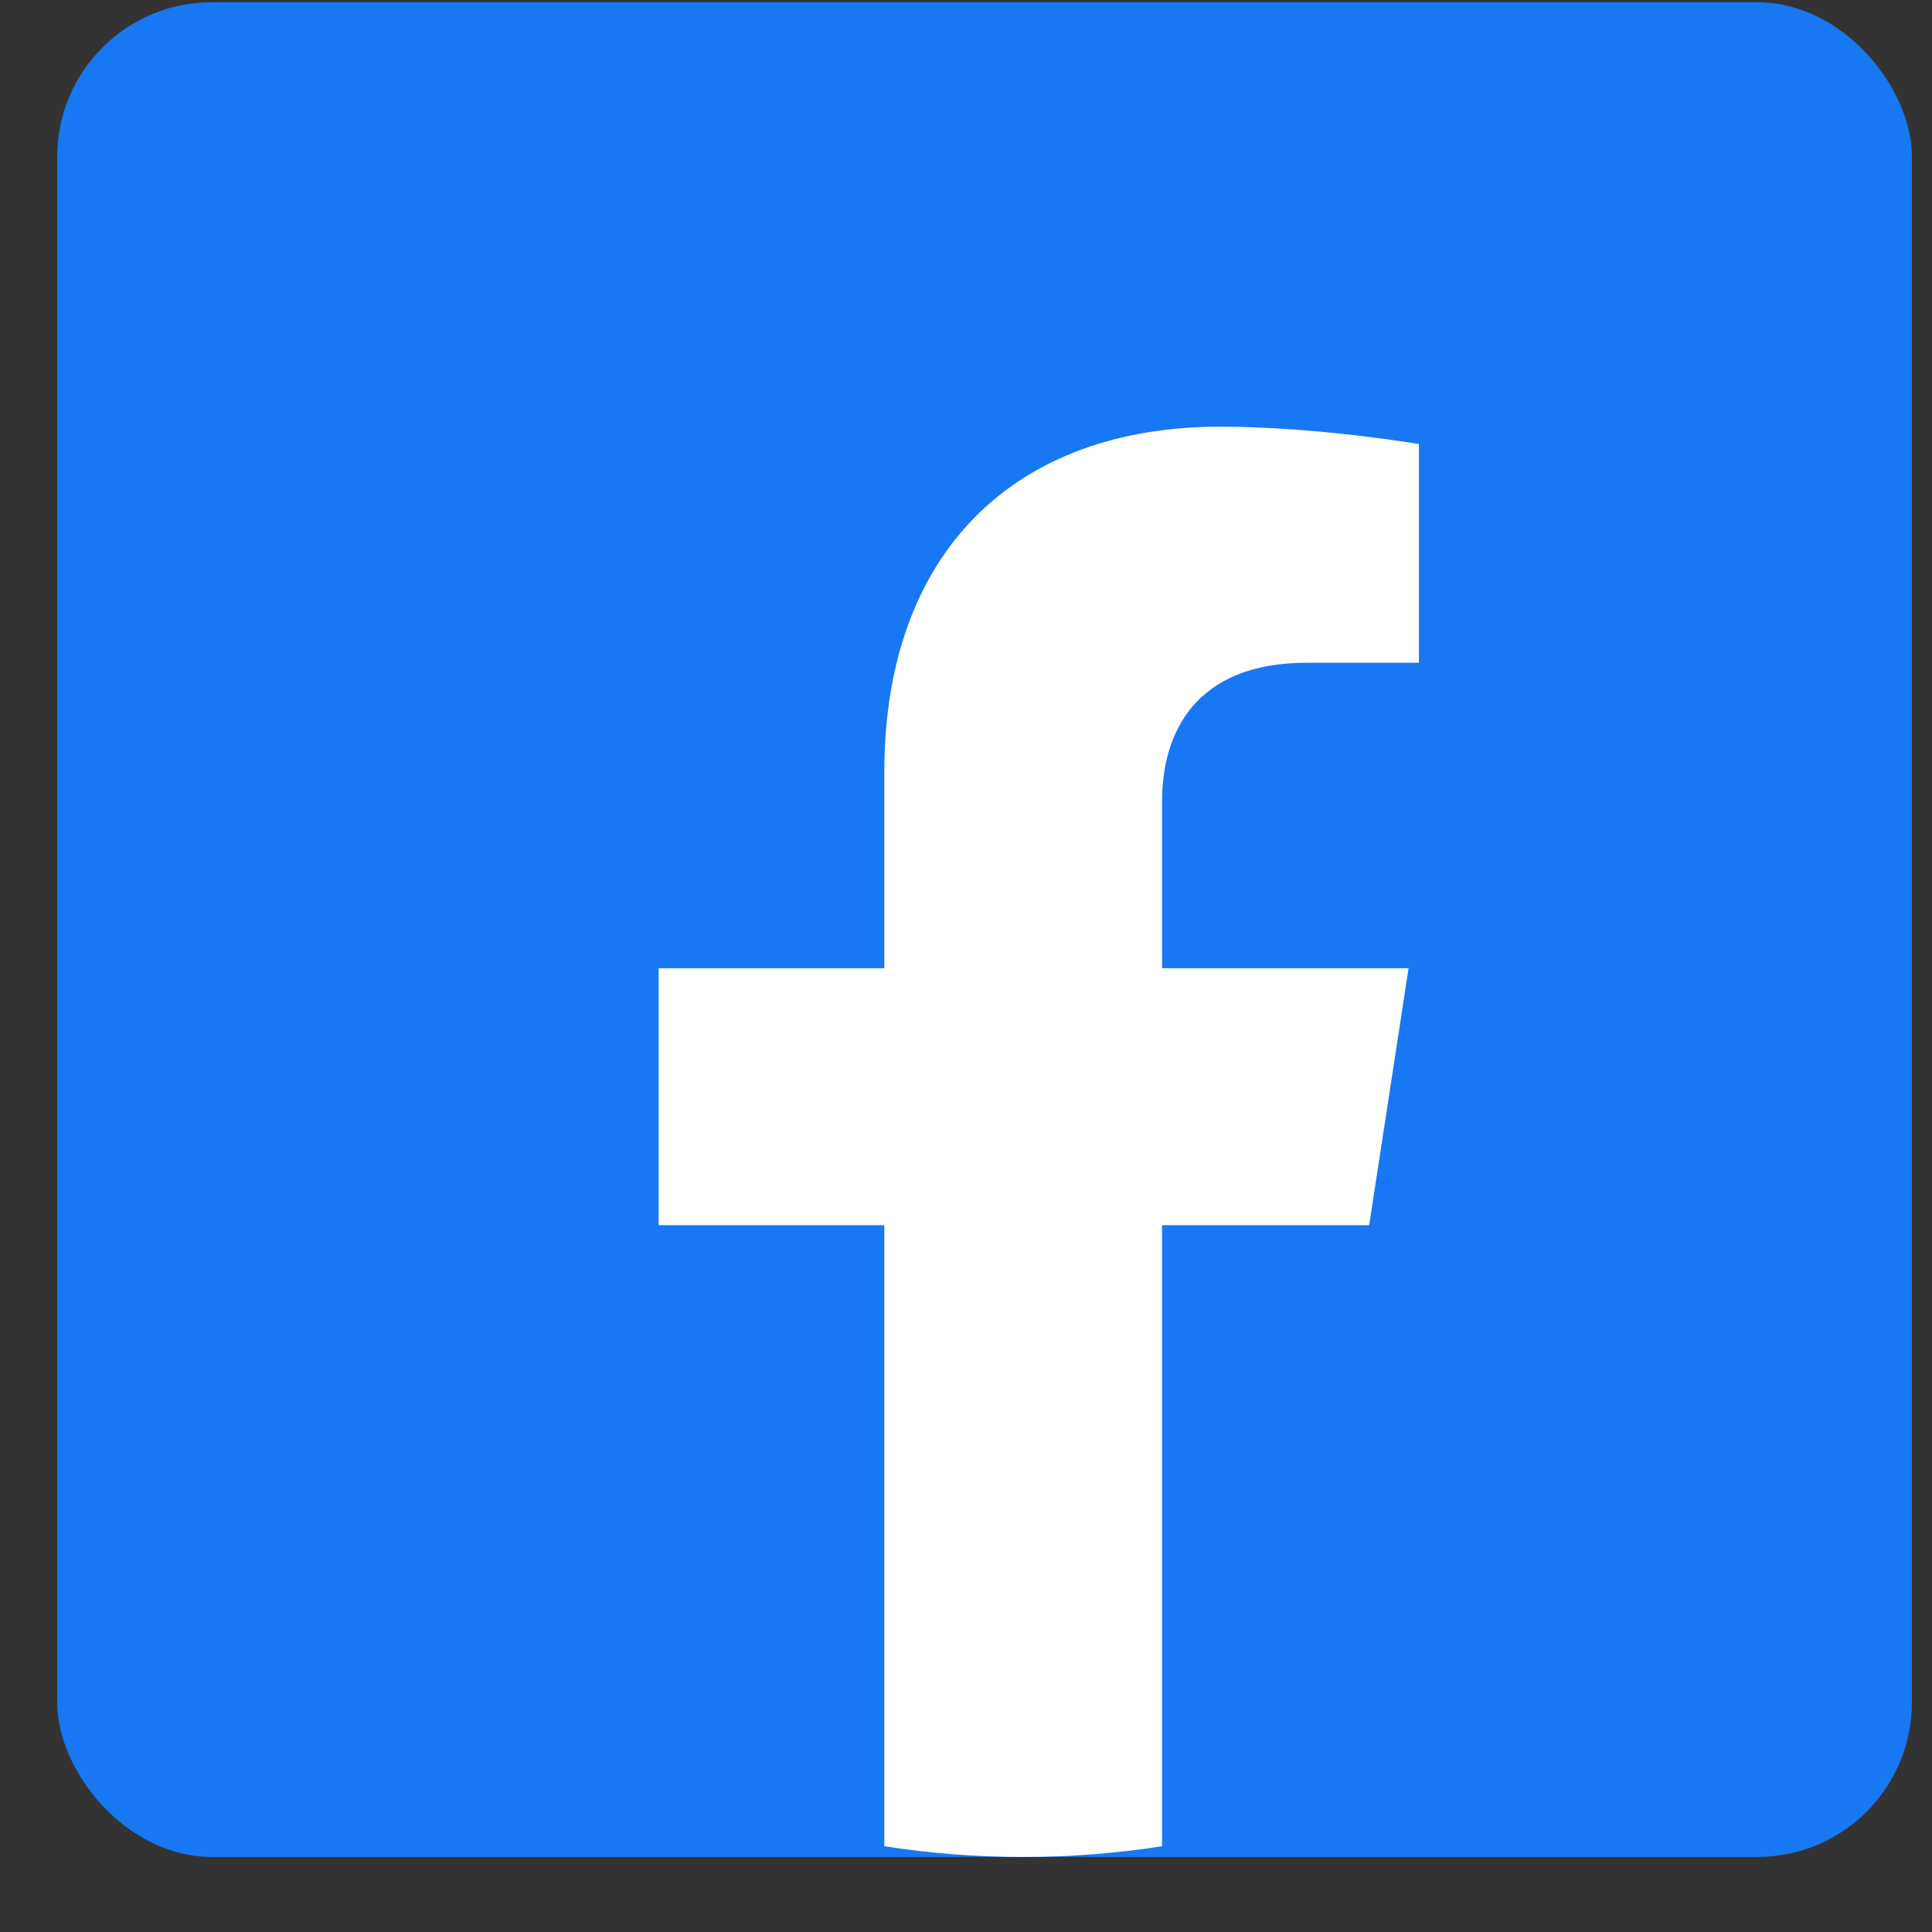 <svg width="25" height="25" viewBox="0 0 25 25" fill="none" xmlns="http://www.w3.org/2000/svg">
<rect x="0" y="0" width="25" height="25" fill="#333333" stroke="none"/>
<rect x="0.74" y="0.029" width="24" height="24" rx="2" fill="#1877F2"/>
<path d="M24.74 12.53C24.74 6.179 19.591 1.03 13.24 1.03C6.889 1.03 1.74 6.179 1.74 12.53C1.74 18.27 5.946 23.028 11.443 23.891V15.854H8.523V12.53H11.443V9.997C11.443 7.115 13.16 5.523 15.787 5.523C17.045 5.523 18.361 5.747 18.361 5.747V8.577H16.911C15.483 8.577 15.037 9.464 15.037 10.373V12.53H18.227L17.717 15.854H15.037V23.891C20.535 23.028 24.74 18.27 24.74 12.53Z" fill="#1877F2"/>
<path d="M17.717 15.854L18.227 12.529H15.037V10.372C15.037 9.463 15.483 8.576 16.911 8.576H18.361V5.746C18.361 5.746 17.045 5.521 15.787 5.521C13.16 5.521 11.443 7.114 11.443 9.996V12.529H8.523V15.854H11.443V23.89C12.029 23.982 12.629 24.029 13.24 24.029C13.851 24.029 14.452 23.982 15.037 23.89V15.854H17.717Z" fill="white"/>
</svg>
